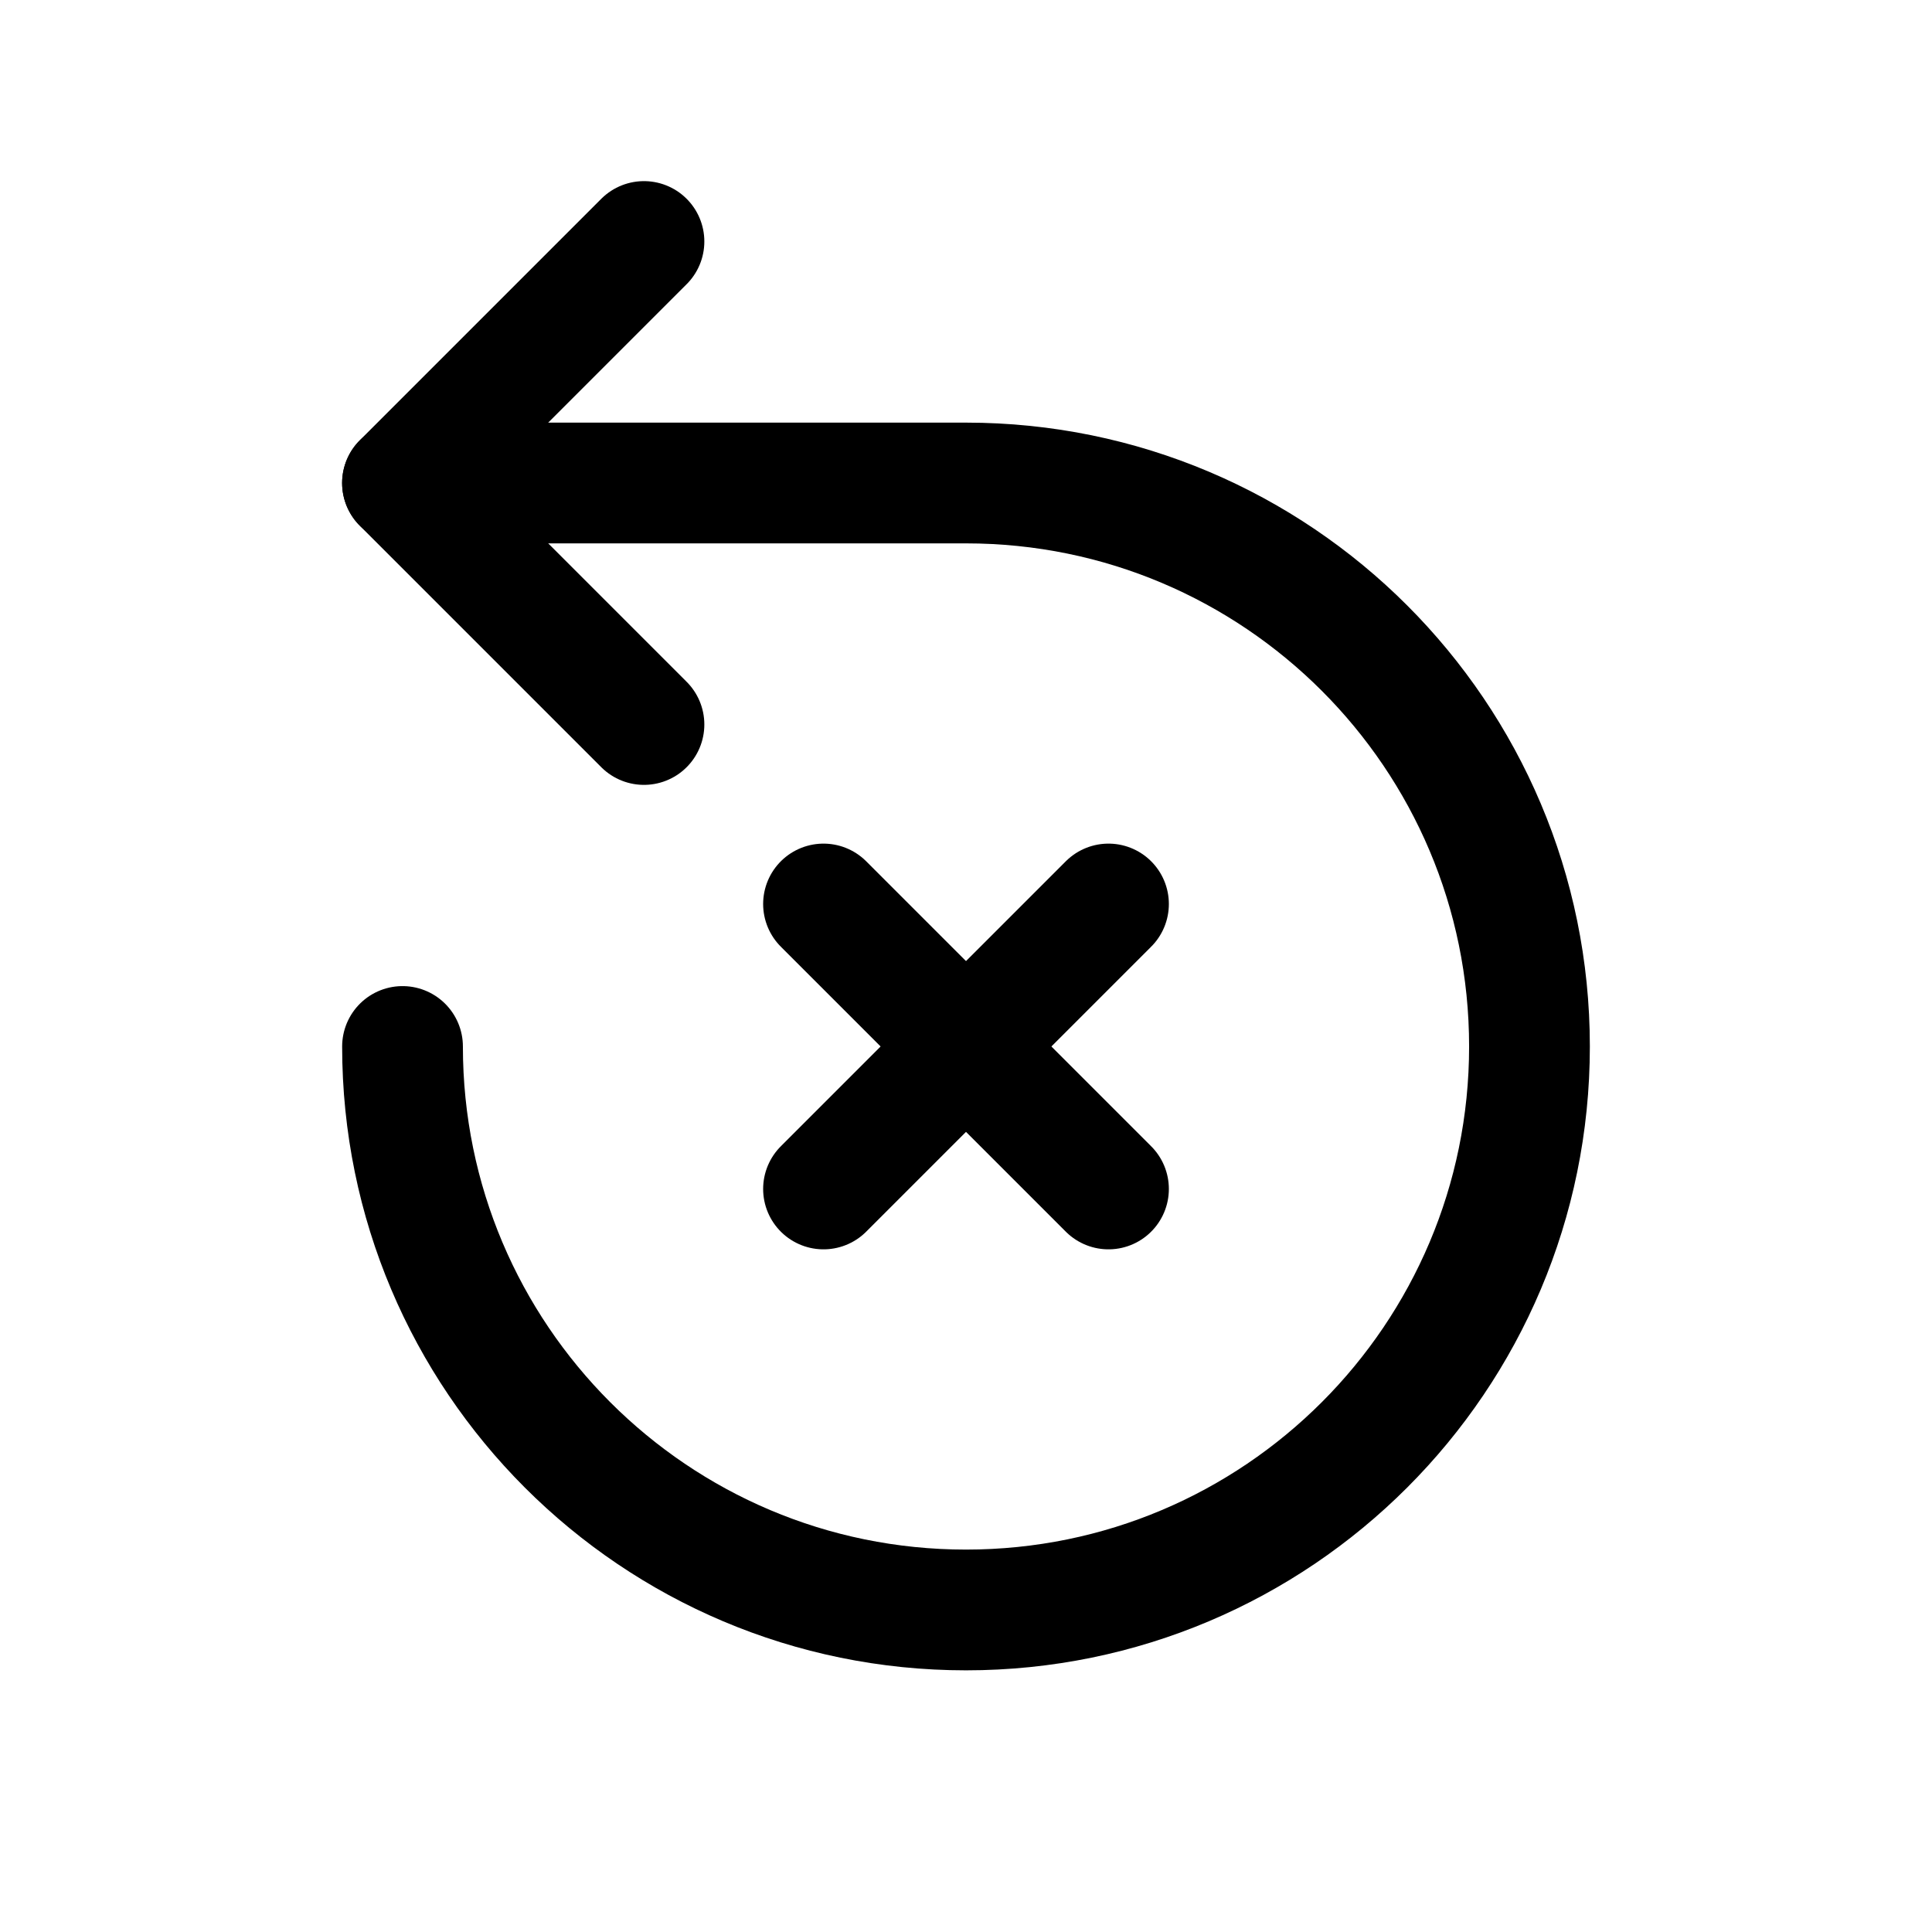 <svg width="32" height="32" viewBox="0 0 32 32" fill="none" xmlns="http://www.w3.org/2000/svg"><path d="M6.667 17.333c0 5.155 4.179 9.333 9.333 9.333 5.155.0 9.333-4.179 9.333-9.333C25.333 12.179 21.154 8 16 8H6.667" stroke="#000" stroke-width="2" stroke-linecap="round" stroke-linejoin="round"/><path d="M10.666 4l-4 4 4 4" stroke="#000" stroke-width="2" stroke-linecap="round" stroke-linejoin="round"/><path d="M18.36 14.973l-4.72 4.72" stroke="#000" stroke-width="2" stroke-linecap="round" stroke-linejoin="round"/><path d="M18.36 19.693l-4.72-4.72" stroke="#000" stroke-width="2" stroke-linecap="round" stroke-linejoin="round"/></svg>